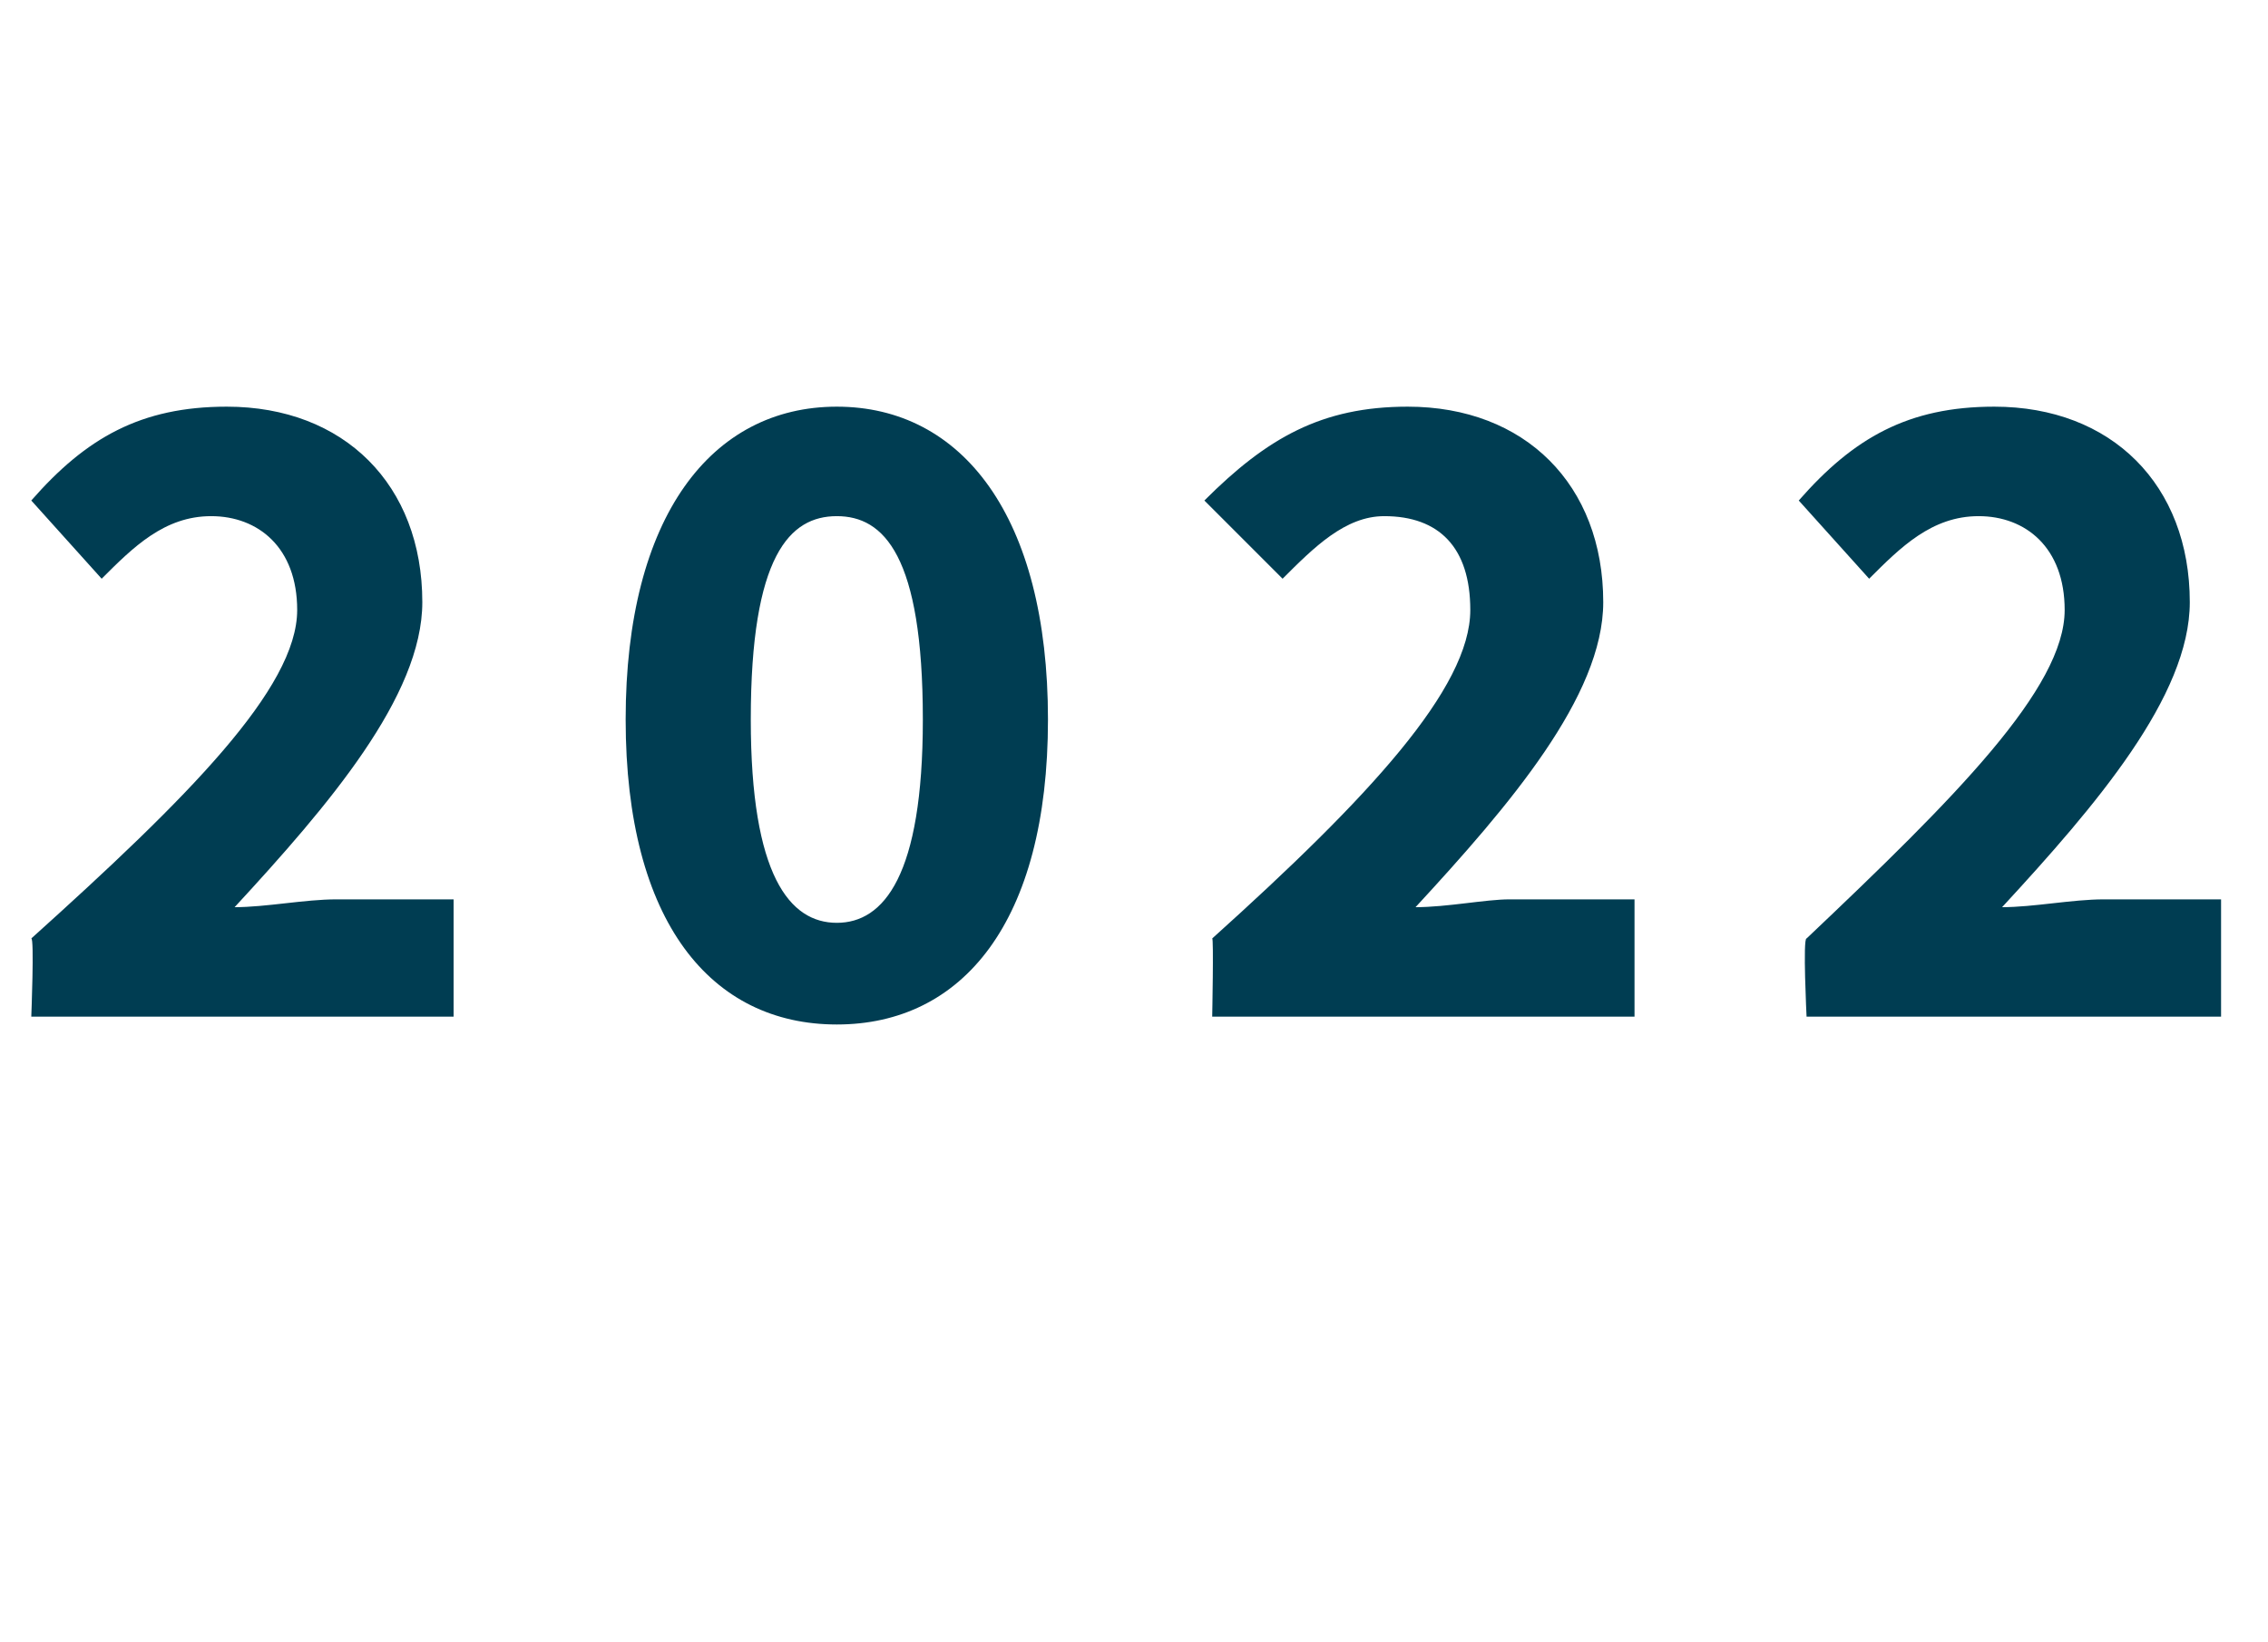 <?xml version="1.0" standalone="no"?><!DOCTYPE svg PUBLIC "-//W3C//DTD SVG 1.1//EN" "http://www.w3.org/Graphics/SVG/1.1/DTD/svg11.dtd"><svg xmlns="http://www.w3.org/2000/svg" version="1.1" width="29px" height="21px" viewBox="0 -4 29 21" style="top:-4px"><desc>2022</desc><defs/><g id="Polygon15352"><path d="m.4 8c2-1.8 3.4-3.2 3.4-4.2c0-.8-.5-1.2-1.1-1.2c-.6 0-1 .4-1.4.8l-.9-1c.7-.8 1.4-1.2 2.5-1.2c1.5 0 2.5 1 2.5 2.5c0 1.2-1.2 2.6-2.4 3.9c.4 0 .9-.1 1.3-.1h1.5v1.5H.4s.04-1.01 0-1zM8 5.2c0-2.6 1.1-4 2.7-4c1.6 0 2.7 1.4 2.7 4c0 2.6-1.1 3.9-2.7 3.9C9.1 9.1 8 7.8 8 5.2zm3.8 0c0-2.1-.5-2.6-1.1-2.6c-.6 0-1.1.5-1.1 2.6c0 2 .5 2.6 1.1 2.6c.6 0 1.1-.6 1.1-2.6zM15.5 8c2-1.8 3.3-3.2 3.3-4.2c0-.8-.4-1.2-1.1-1.2c-.5 0-.9.4-1.3.8l-1-1c.8-.8 1.5-1.2 2.6-1.2c1.5 0 2.5 1 2.5 2.5c0 1.2-1.2 2.6-2.4 3.9c.4 0 .9-.1 1.2-.1h1.6v1.5h-5.4s.02-1.01 0-1zm7.6 0c1.9-1.8 3.3-3.2 3.3-4.2c0-.8-.5-1.2-1.1-1.2c-.6 0-1 .4-1.4.8l-.9-1c.7-.8 1.4-1.2 2.5-1.2c1.5 0 2.5 1 2.5 2.5c0 1.2-1.2 2.6-2.4 3.9c.4 0 .9-.1 1.3-.1h1.5v1.5h-5.3s-.05-1.01 0-1z" stroke="none" fill="#003d52"/></g></svg>